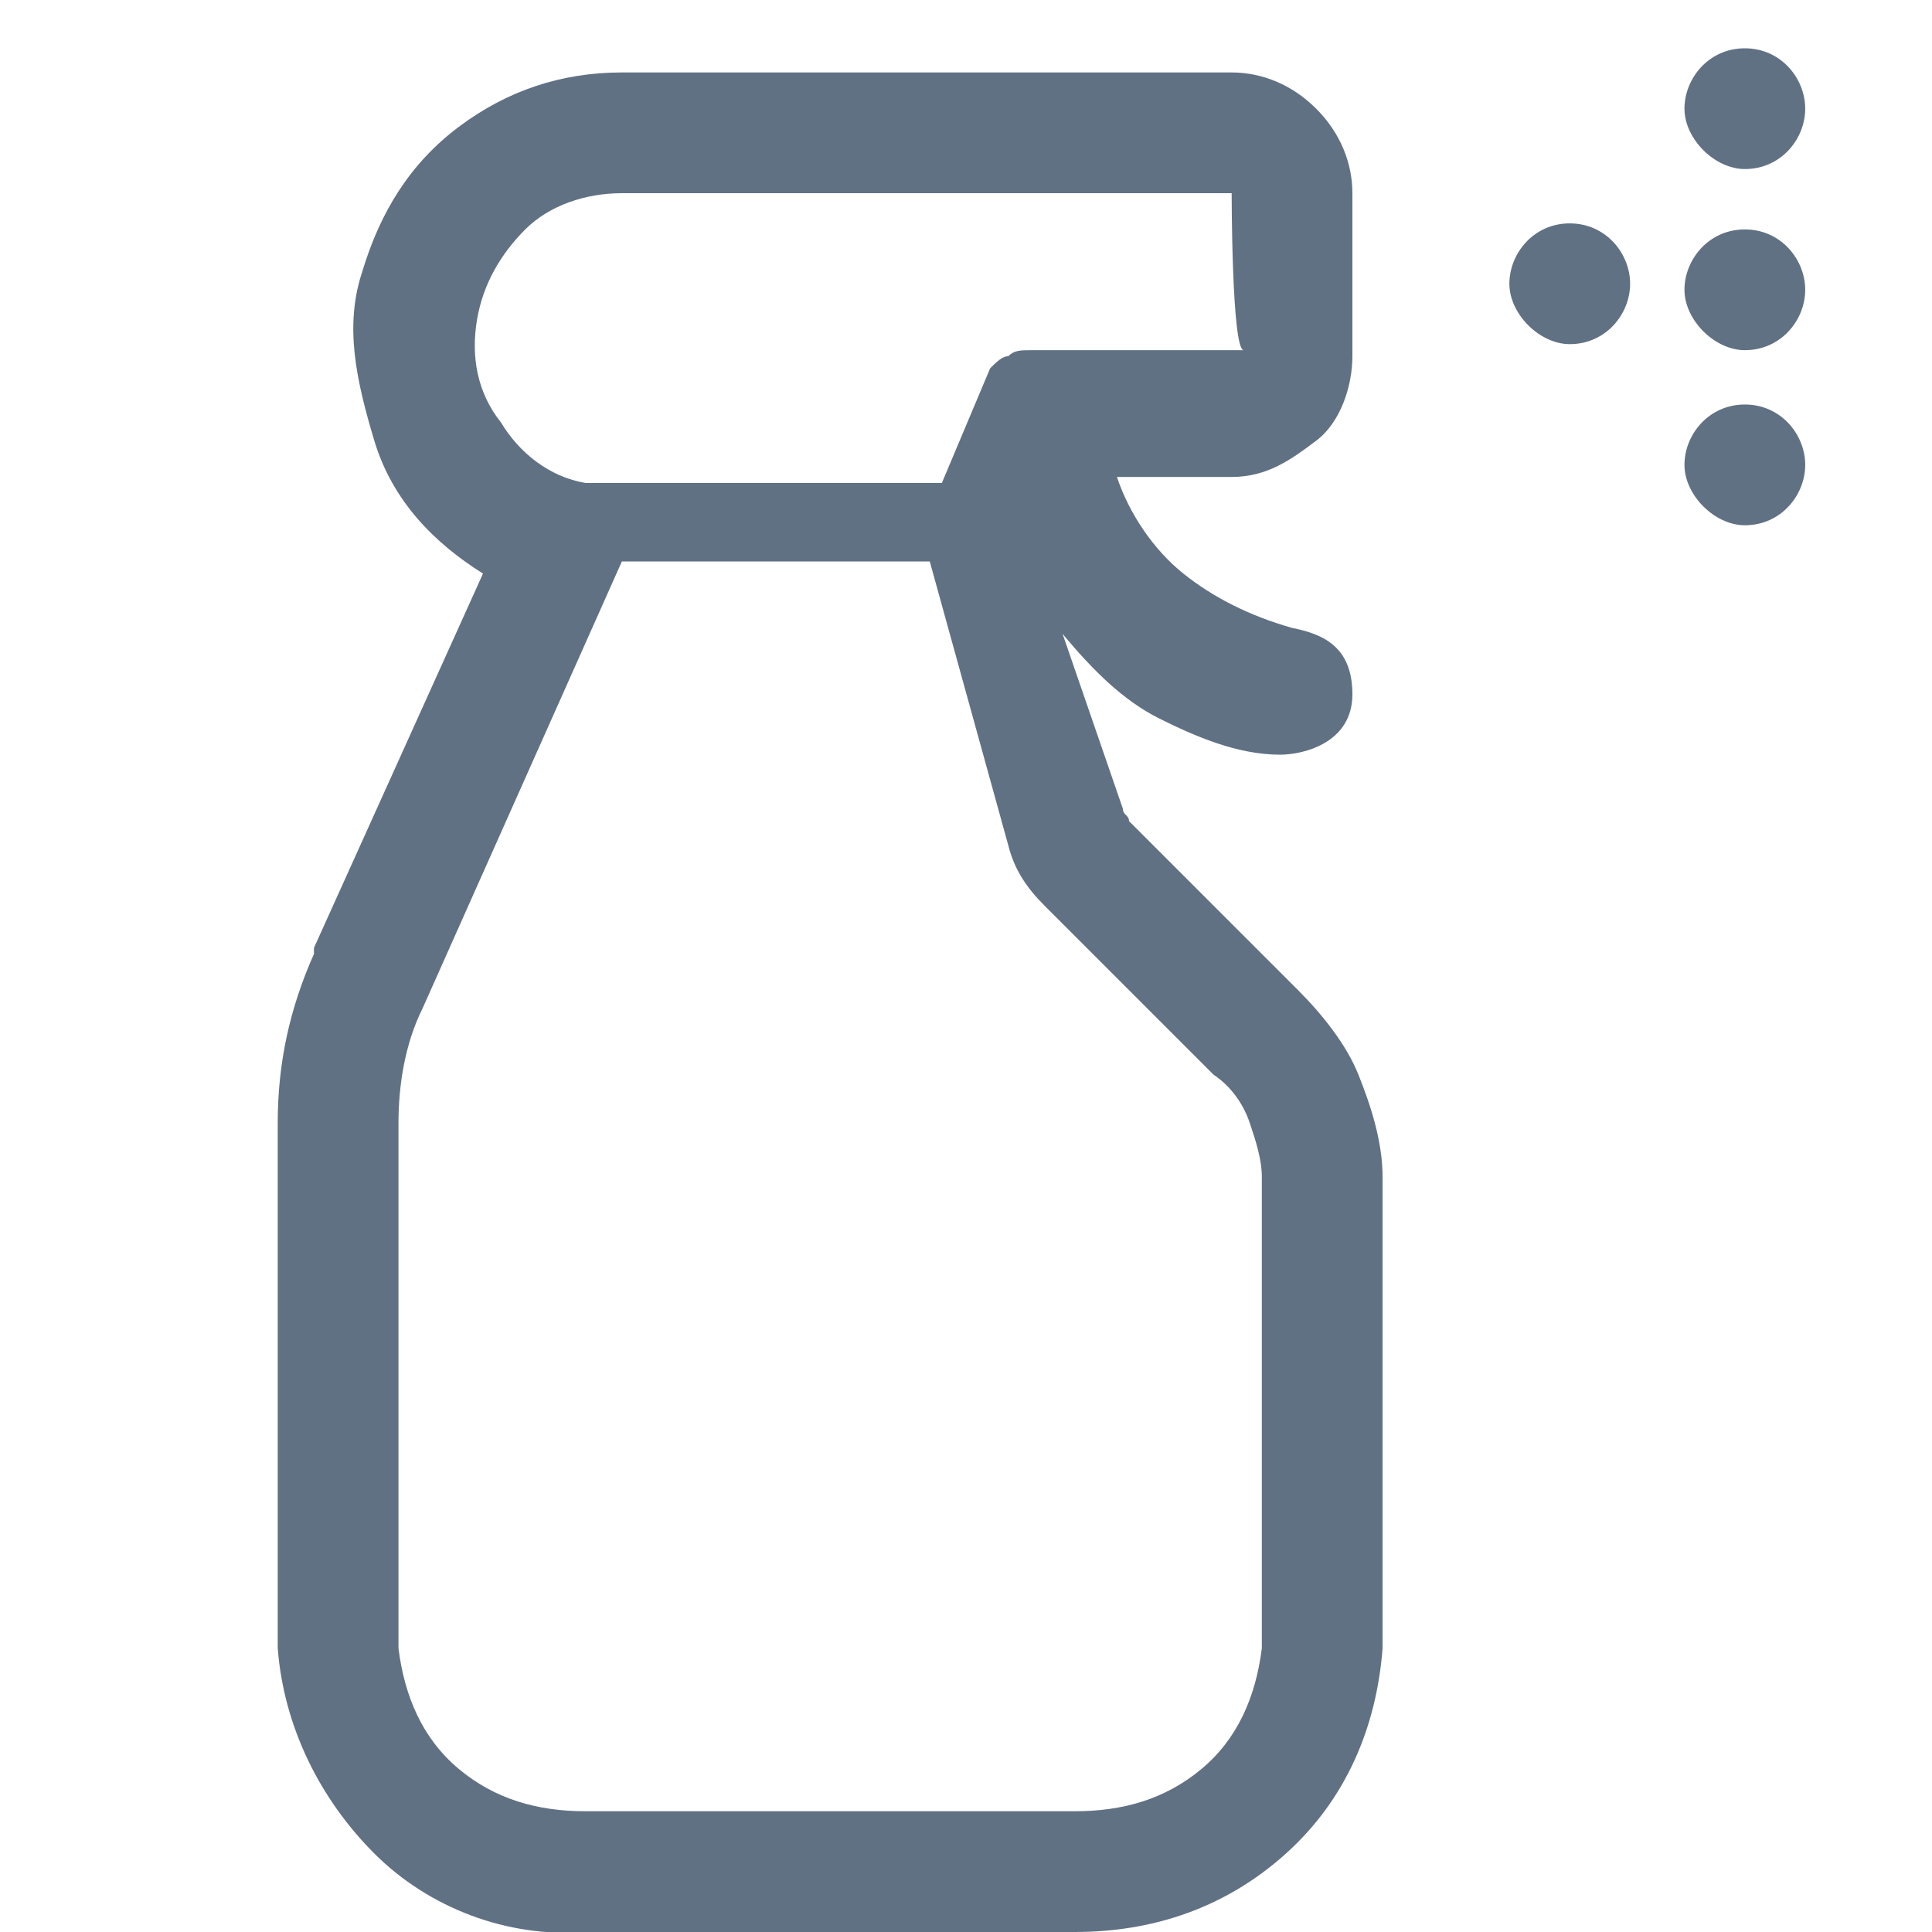 <?xml version="1.0" encoding="utf-8"?>
<!-- Generator: Adobe Illustrator 24.1.2, SVG Export Plug-In . SVG Version: 6.00 Build 0)  -->
<svg version="1.1" id="Livello_1" xmlns="http://www.w3.org/2000/svg" xmlns:xlink="http://www.w3.org/1999/xlink" x="0px" y="0px"
	 viewBox="0 0 32 32" style="enable-background:new 0 0 32 32;" xml:space="preserve">
<style type="text/css">
	.st0{fill:#617184;}
</style>
<path class="st0" d="M18.6,13.4c0,0.1,0.1,0.1,0.1,0.2l2.8,2.8c0.4,0.4,0.8,0.9,1,1.4s0.4,1.1,0.4,1.7v7.8c-0.1,1.3-0.6,2.5-1.6,3.4
	s-2.2,1.3-3.5,1.3H9.7c-1.3,0.1-2.6-0.4-3.5-1.3s-1.5-2.1-1.6-3.4v-8.7c0-1,0.2-1.9,0.6-2.8c0,0,0-0.1,0-0.1L8,9.5
	C7.2,9,6.5,8.3,6.2,7.3S5.7,5.4,6,4.5c0.3-1,0.8-1.8,1.6-2.4s1.7-0.9,2.7-0.9h10.1c0.5,0,1,0.2,1.4,0.6s0.6,0.9,0.6,1.4v2.7
	c0,0.5-0.2,1.1-0.6,1.4S21,7.9,20.4,7.9h-1.9c0.2,0.6,0.6,1.2,1.1,1.6s1.1,0.7,1.8,0.9c0.5,0.1,1,0.3,1,1.1c0,0.8-0.8,1-1.2,1
	c-0.7,0-1.4-0.3-2-0.6s-1.1-0.8-1.6-1.4L18.6,13.4L18.6,13.4z M20.4,3.2l-10.1,0c-0.6,0-1.2,0.2-1.6,0.6C8.3,4.2,8,4.7,7.9,5.3
	C7.8,5.9,7.9,6.5,8.3,7c0.3,0.5,0.8,0.9,1.4,1h5.9l0.8-1.9c0.1-0.1,0.2-0.2,0.3-0.2c0.1-0.1,0.2-0.1,0.4-0.1h3.5
	C20.4,5.8,20.4,3.2,20.4,3.2z M19.9,29.3c0.6-0.5,0.9-1.2,1-2v-7.8c0-0.3-0.1-0.6-0.2-0.9s-0.3-0.6-0.6-0.8l-2.8-2.8
	c-0.3-0.3-0.5-0.6-0.6-1l-1.3-4.7h-5.1L7,16.7c-0.3,0.6-0.4,1.3-0.4,1.9v8.7c0.1,0.8,0.4,1.5,1,2S8.9,30,9.7,30h8.1
	C18.6,30,19.3,29.8,19.9,29.3L19.9,29.3z M28.9,6.7c-0.6,0-1,0.5-1,1s0.5,1,1,1c0.6,0,1-0.5,1-1S29.5,6.7,28.9,6.7z M28.9,3.8
	c-0.6,0-1,0.5-1,1s0.5,1,1,1c0.6,0,1-0.5,1-1S29.5,3.8,28.9,3.8z M28.9,0.8c-0.6,0-1,0.5-1,1s0.5,1,1,1c0.6,0,1-0.5,1-1
	S29.5,0.8,28.9,0.8z M26,3.7c-0.6,0-1,0.5-1,1s0.5,1,1,1c0.6,0,1-0.5,1-1S26.6,3.7,26,3.7z"/>
</svg>
